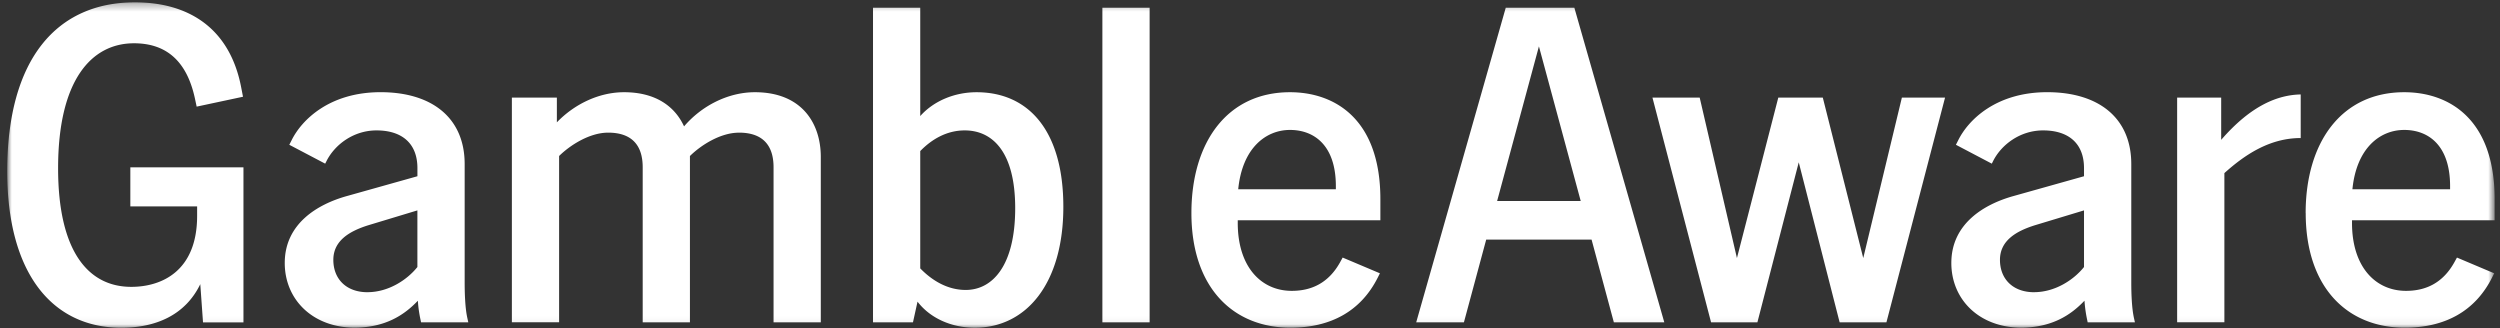 <svg xmlns="http://www.w3.org/2000/svg" width="320" height="42" fill="none"><rect width="100%" height="100%" fill="#333333" stroke="none"/><g clip-path="url(#a)"><mask id="b" width="320" height="42" x="0" y="0" maskUnits="userSpaceOnUse" style="mask-type:luminance"><path fill="#fff" d="M319.31.3H.925v41.645H319.31V.3Z"/></mask><g fill="#fff" mask="url(#b)"><path d="M.925 21.928C.925 7.548 7.265.3 17.265.3c6.92 0 12.154 3.336 13.605 10.873l.233 1.21-5.93 1.266-.233-1.091c-1.107-5.062-3.954-7.018-7.791-7.018-5.41 0-9.712 4.662-9.712 15.991 0 10.7 3.897 15.186 9.363 15.186 3.897 0 8.432-2.011 8.432-9.088v-1.206h-8.549v-5.007h14.48v19.847h-5.177l-.349-4.891c-1.92 3.967-5.698 5.581-10.116 5.581C6.683 41.945.925 34.987.925 21.928ZM53.486 38.494c-1.804 1.896-4.186 3.396-8.024 3.451-5.465 0-9.014-3.626-9.014-8.283 0-5.062 4.247-7.537 7.968-8.572l9.014-2.531v-1.036c0-3.22-2.037-4.831-5.233-4.831-2.967 0-5.35 1.84-6.396 3.911l-.176.345-4.595-2.416.292-.575c1.28-2.59 4.828-6.157 11.396-6.157 6.568 0 10.759 3.281 10.759 9.204v15.13c0 1.436.06 3.336.349 4.601l.116.52h-6.047l-.06-.29a16.4 16.4 0 0 1-.349-2.47ZM47.03 37.4c2.675 0 5.06-1.555 6.396-3.221V26.93l-6.28 1.9c-2.381.746-4.479 1.956-4.479 4.432 0 2.475 1.689 4.141 4.363 4.141V37.4ZM94.59 16.981c-2.381 0-4.883 1.61-6.279 2.991v21.283h-6.046V21.408c0-2.935-1.512-4.43-4.42-4.43-2.381 0-4.883 1.61-6.279 2.99v21.283H65.52V12.495h5.759v3.165c2.21-2.3 5.349-3.856 8.605-3.856 4.07 0 6.512 1.84 7.675 4.372 2.209-2.59 5.581-4.372 9.07-4.372 5.991 0 8.433 3.971 8.433 8.283v21.168h-6.047V21.408c0-2.935-1.512-4.43-4.42-4.43l-.003.003ZM117.443 38.61l-.582 2.645h-5.116V.99h6.046v13.865c1.745-1.956 4.419-3.05 7.21-3.05 6.628 0 11.107 4.89 11.107 14.67 0 9.778-4.711 15.474-11.339 15.474-2.968 0-5.698-1.21-7.326-3.336v-.004Zm6.163-1.496c3.432 0 6.339-3.107 6.339-10.47 0-7.362-3.023-9.952-6.456-9.952-2.325 0-4.246 1.15-5.698 2.646v15.015c1.512 1.555 3.489 2.76 5.815 2.76ZM141.105.99h6.047v40.265h-6.047V.99ZM152.501 27.28c0-9.089 4.595-15.476 12.619-15.476 5.642 0 11.568 3.336 11.568 13.69v2.702h-18.256v.345c0 5.582 2.967 8.688 6.916 8.688 2.559 0 4.712-1.036 6.164-3.626l.348-.635 4.768 2.015-.289.576c-2.153 4.256-5.99 6.386-11.163 6.386-7.326 0-12.675-5.121-12.675-14.67v.004Zm18.489-3.051v-.405c0-5.236-2.791-7.192-5.87-7.192-3.08 0-6.107 2.3-6.628 7.593h12.502l-.004.004ZM192.736.99h8.781l11.512 40.265h-6.456l-2.851-10.584h-13.489l-2.851 10.584h-6.107L192.736.99Zm9.595 24.734-5.349-19.787-5.349 19.787h10.698ZM211.514 12.495h6.047l4.767 20.537 5.293-20.537h5.698l5.177 20.537 4.944-20.537h5.526l-7.503 28.76h-5.991l-5.232-20.478-5.293 20.478h-5.931l-7.502-28.76ZM266.809 38.494c-1.804 1.896-4.186 3.396-8.023 3.451-5.466 0-9.015-3.626-9.015-8.283 0-5.062 4.244-7.537 7.969-8.572l9.013-2.531v-1.036c0-3.22-2.037-4.831-5.233-4.831-2.963 0-5.349 1.84-6.395 3.911l-.173.345-4.595-2.416.293-.575c1.279-2.59 4.827-6.157 11.396-6.157 6.568 0 10.758 3.281 10.758 9.204v15.13c0 1.436.061 3.336.35 4.601l.116.52h-6.048l-.06-.29a17.52 17.52 0 0 1-.349-2.47h-.004Zm-6.452-1.095c2.675 0 5.061-1.555 6.396-3.221V26.93l-6.279 1.9c-2.386.746-4.479 1.956-4.479 4.432 0 2.475 1.688 4.141 4.362 4.141V37.4ZM278.67 12.495h5.642V17.9c3.838-4.43 7.27-5.752 10.177-5.811v5.581c-4.07 0-7.27 2.246-9.768 4.487v19.097h-6.047v-28.76h-.004ZM295.123 27.28c0-9.089 4.595-15.476 12.619-15.476 5.641 0 11.572 3.336 11.572 13.69v2.702h-18.257v.345c0 5.582 2.967 8.688 6.921 8.688 2.558 0 4.712-1.036 6.163-3.626l.349-.635 4.768 2.015-.289.576c-2.153 4.256-5.991 6.386-11.163 6.386-7.326 0-12.675-5.121-12.675-14.67l-.008.004Zm18.489-3.051v-.405c0-5.236-2.791-7.192-5.874-7.192-3.084 0-6.107 2.3-6.629 7.593h12.503v.004Z"/></g></g><defs><clipPath id="a"><path fill="#fff" d="M0 0h320v42H0z"/></clipPath></defs></svg>
